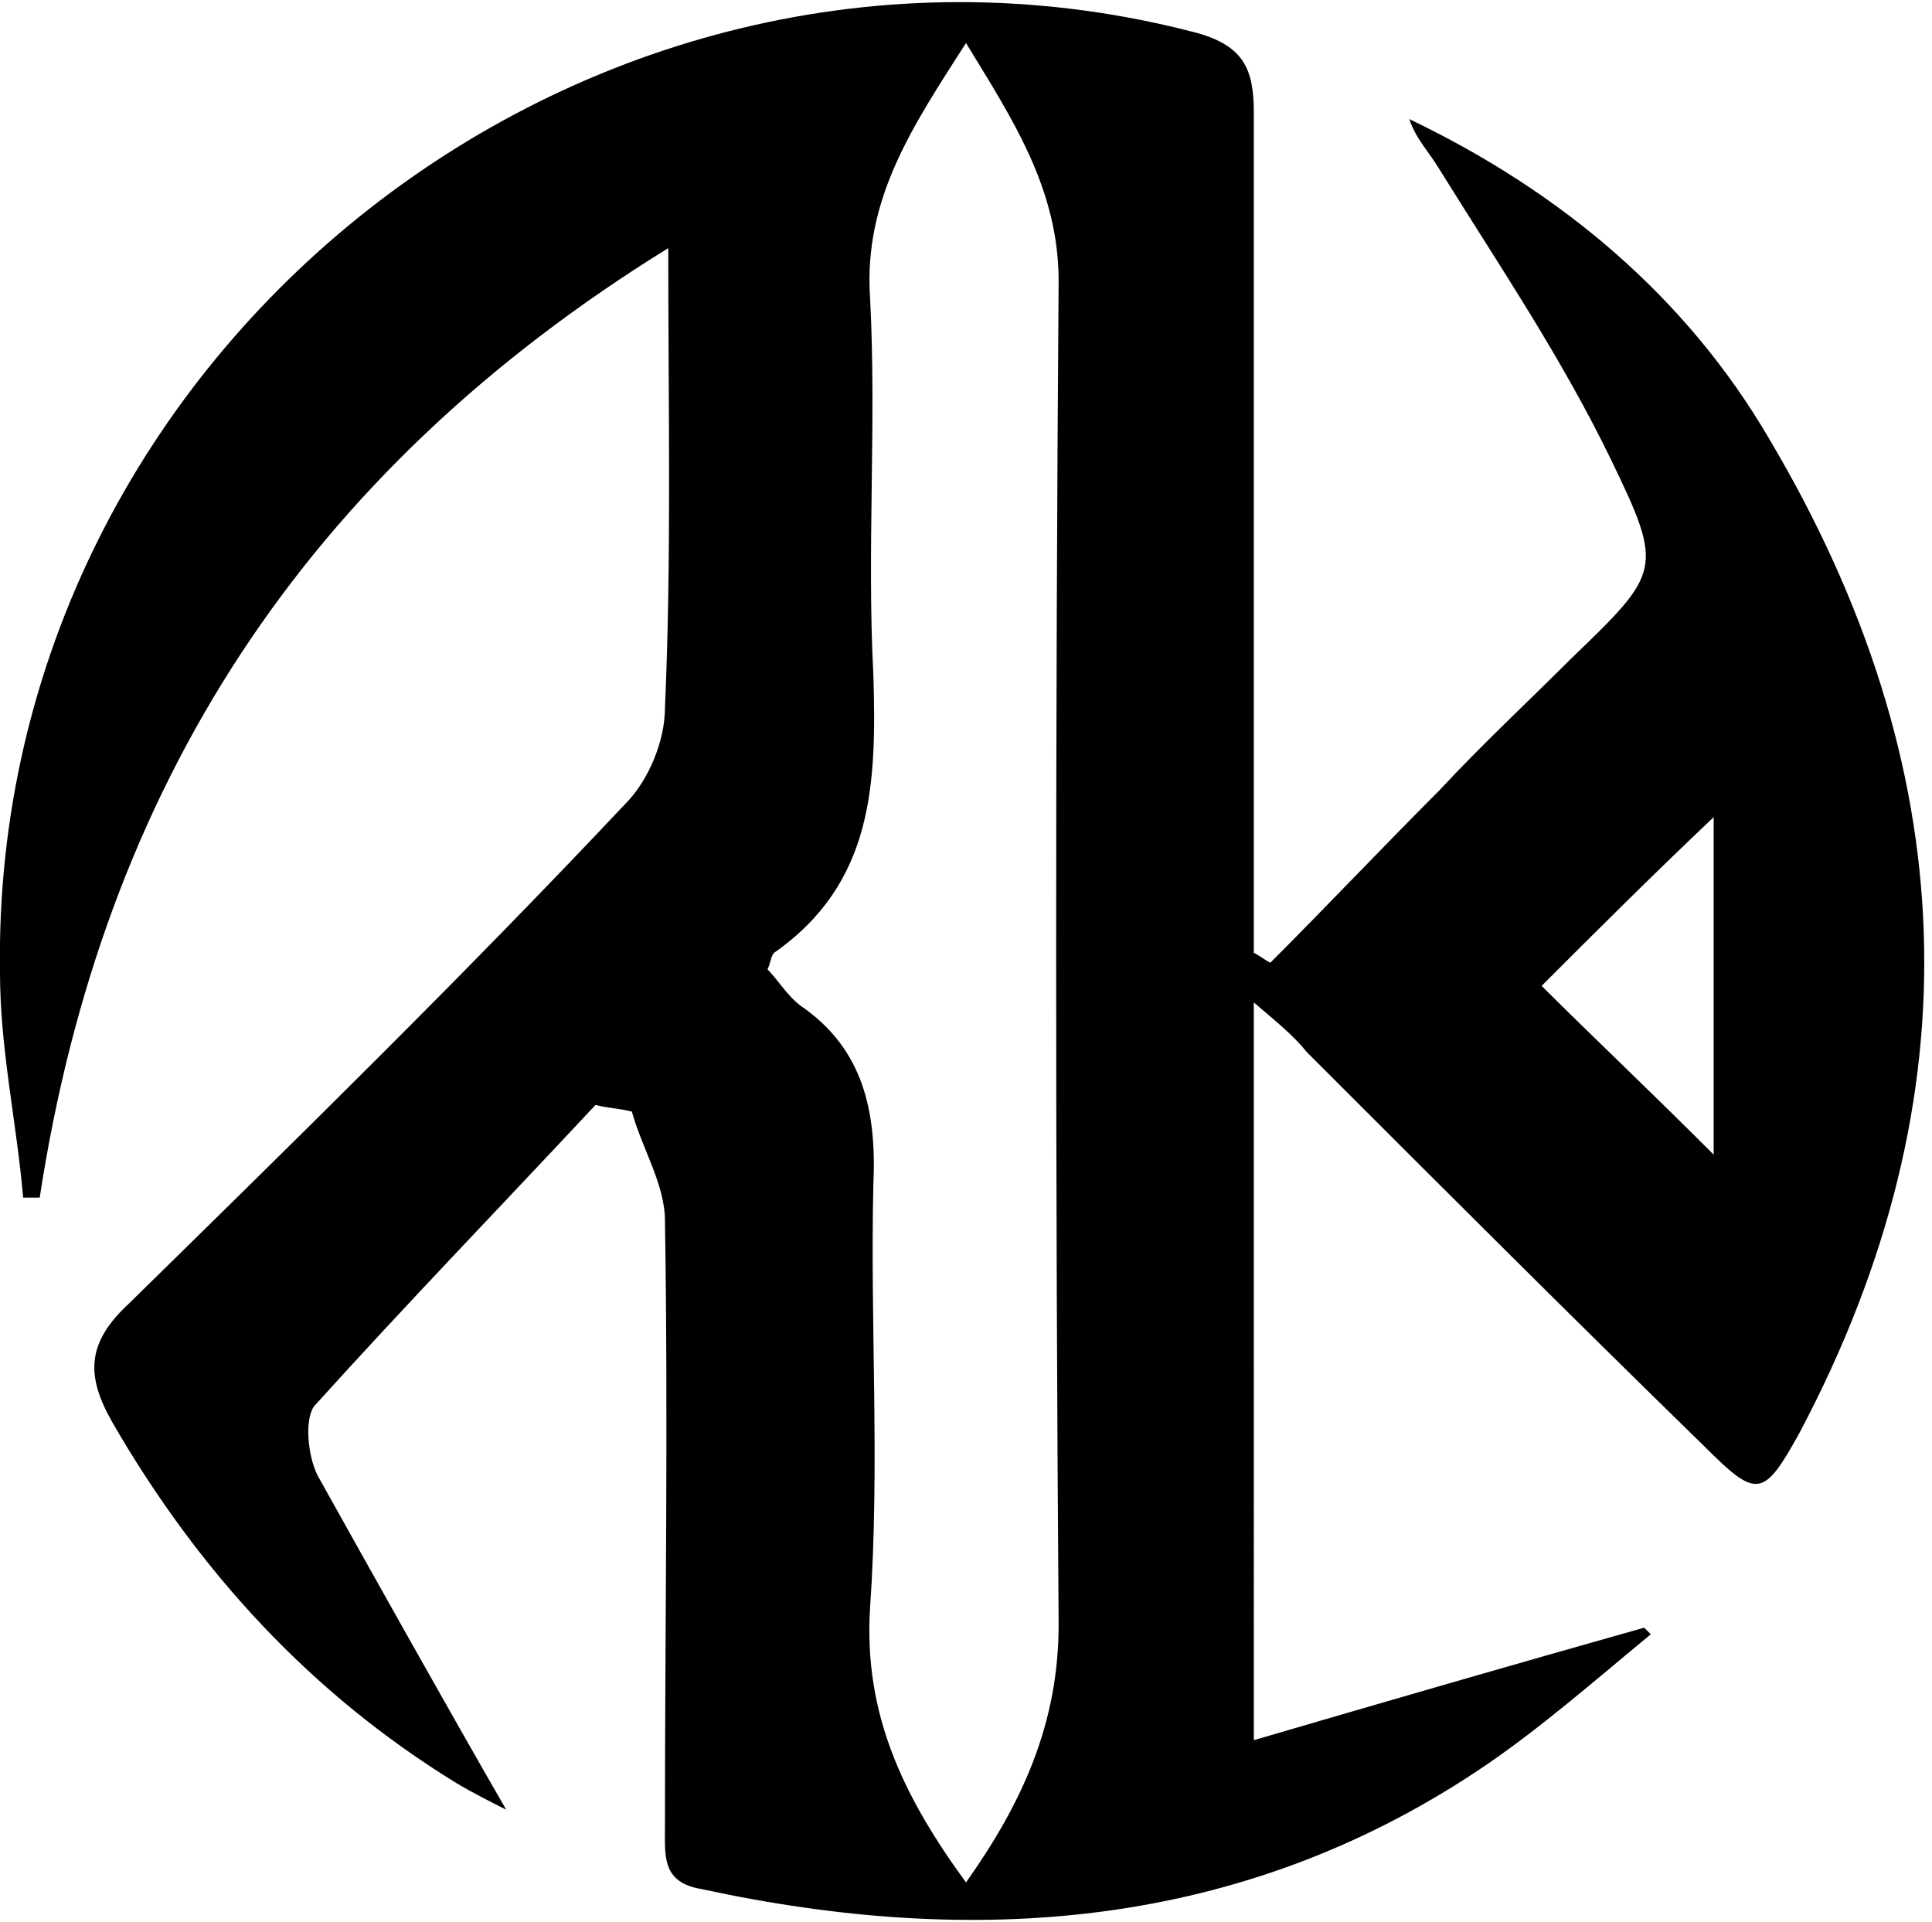 <?xml version="1.0" encoding="UTF-8"?>
<!-- Generator: Adobe Illustrator 26.1.0, SVG Export Plug-In . SVG Version: 6.00 Build 0)  -->
<svg xmlns="http://www.w3.org/2000/svg" xmlns:xlink="http://www.w3.org/1999/xlink" version="1.1" id="_图层_2" x="0px" y="0px" viewBox="0 0 58.4 58.1" style="enable-background:new 0 0 58.4 58.1;" xml:space="preserve">
<g id="_图层_1-2">
	<path d="M42.6,3.6c0.2,0.6,0.6,1,0.9,1.5c1.8,2.9,3.7,5.7,5.2,8.8c1.6,3.3,1.5,3.4-1.2,6c-1.3,1.3-2.7,2.6-4,4   c-1.7,1.7-3.4,3.5-5.1,5.2c-0.2-0.1-0.3-0.2-0.5-0.3v-1.9c0-7.8,0-15.7,0-23.5c0-1.3-0.3-2-1.7-2.4C18-3.8-0.3,10.5,0,29.4   c0,2.3,0.5,4.5,0.7,6.8c0.2,0,0.4,0,0.5,0c1.9-12.4,8-21.9,19-28.7c0,4.9,0.1,9.4-0.1,13.9c0,1-0.5,2.2-1.2,2.9   C14.1,29.4,9,34.4,3.9,39.4c-1.3,1.2-1.3,2.2-0.5,3.6c2.6,4.5,6,8.2,10.4,10.9c0.5,0.3,1.1,0.6,1.5,0.8c-1.9-3.3-3.8-6.7-5.7-10.1   c-0.3-0.6-0.4-1.7-0.1-2.1c2.8-3.1,5.7-6.1,8.5-9.1c0.4,0.1,0.7,0.1,1.1,0.2c0.3,1.1,1,2.2,1,3.3c0.1,6.1,0,12.2,0,18.3   c0,0.9-0.1,1.7,1.1,1.9c8.3,1.8,16.3,1.2,23.5-3.6c1.8-1.2,3.5-2.7,5.2-4.1c-0.1-0.1-0.2-0.2-0.2-0.2c-3.9,1.1-7.7,2.2-11.8,3.4   V30.3c0.7,0.6,1.2,1,1.6,1.5c4,4,8,8,12,11.9c1.6,1.6,1.8,1.6,2.9-0.4c5.4-10.2,4.9-20.2-0.9-30C51,9,47.2,5.8,42.6,3.6L42.6,3.6z    M29.2,56.9c-1.9-2.6-3.1-5.1-2.9-8.3c0.3-4.3,0-8.6,0.1-12.8c0.1-2.2-0.3-4.1-2.2-5.4c-0.4-0.3-0.7-0.8-1-1.1   c0.1-0.2,0.1-0.4,0.2-0.5c3-2.1,3.1-5.1,3-8.4c-0.2-3.8,0.1-7.6-0.1-11.4c-0.2-3,1.3-5.2,2.9-7.7C30.6,3.6,32,5.7,32,8.5   c-0.1,13.5-0.1,27,0,40.6C32,52.1,30.9,54.5,29.2,56.9L29.2,56.9z M51.8,34.9c-2.1-2.1-3.7-3.6-5.2-5.1c1.6-1.6,3.3-3.3,5.2-5.1   V34.9z"></path>
</g>
</svg>
